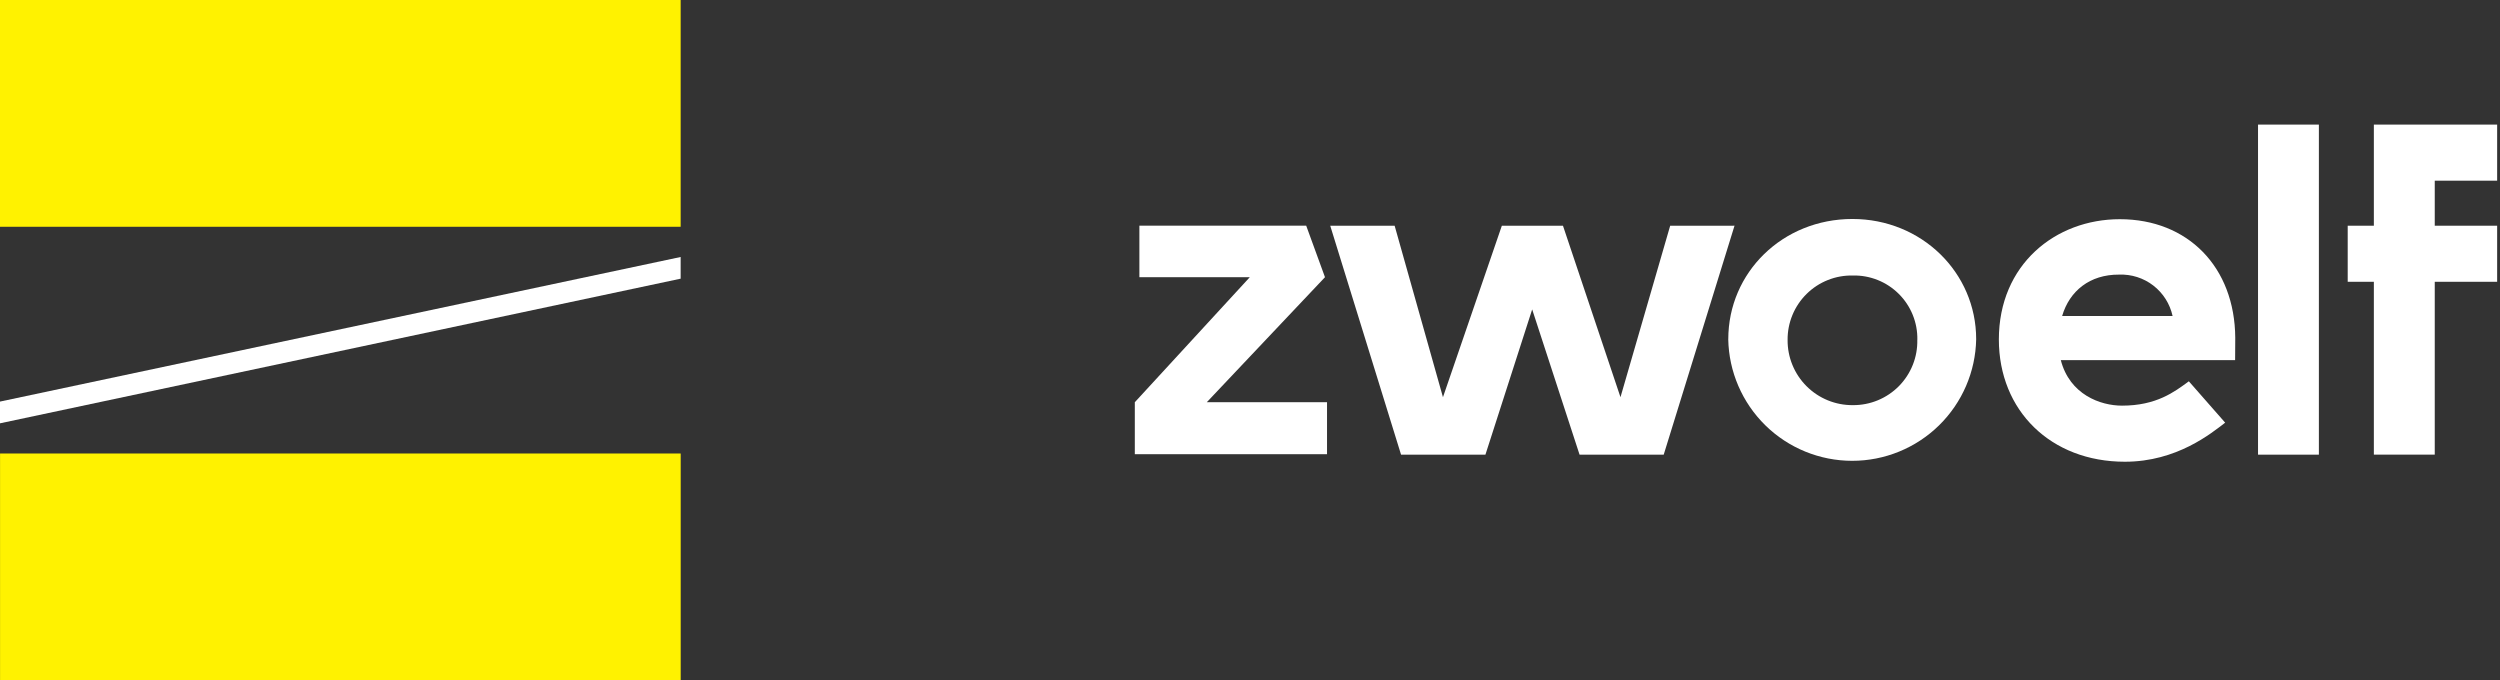 <svg width="147" height="40" viewBox="0 0 147 40" fill="none" xmlns="http://www.w3.org/2000/svg">
<rect x="0" y="0" width="147" height="40" fill="#333333" stroke="none"/>
<path d="M40.023 13.334V0L0 0V13.334L40.023 13.334Z" fill="#FFF200"/>
<path d="M40.025 40V26.666L0.003 26.666V40H40.025Z" fill="#FFF200"/>
<path d="M0 24.891V23.613L40.022 15.111V16.386L0 24.891Z" fill="white"/>
<path d="M78.029 23.651V26.705H66.727V23.651L73.488 16.299H66.996V13.271H76.805L77.909 16.299L70.959 23.651H78.029Z" fill="white"/>
<path d="M101.99 13.271L97.826 26.734H92.878L90.092 18.193L87.343 26.734H82.382L78.218 13.274H82.005L84.846 23.355L88.308 13.274H91.903L95.284 23.355L98.206 13.274L101.99 13.271Z" fill="white"/>
<path d="M101.623 19.948C101.623 16.019 104.815 12.876 108.924 12.876C112.981 12.876 116.199 16.019 116.199 19.948C116.163 21.856 115.379 23.674 114.016 25.011C112.653 26.347 110.82 27.096 108.91 27.096C107 27.096 105.167 26.347 103.804 25.011C102.441 23.674 101.657 21.856 101.621 19.948H101.623ZM112.74 19.974C112.749 19.475 112.657 18.979 112.47 18.517C112.282 18.054 112.004 17.634 111.65 17.282C111.296 16.929 110.875 16.652 110.412 16.466C109.949 16.28 109.452 16.189 108.953 16.2C108.45 16.189 107.95 16.278 107.483 16.464C107.015 16.649 106.589 16.927 106.231 17.28C105.873 17.633 105.589 18.054 105.397 18.518C105.204 18.983 105.107 19.482 105.111 19.984C105.106 20.49 105.202 20.991 105.394 21.459C105.585 21.927 105.868 22.352 106.226 22.709C106.584 23.067 107.009 23.349 107.477 23.54C107.946 23.731 108.447 23.827 108.953 23.822C109.456 23.825 109.955 23.728 110.42 23.535C110.885 23.342 111.307 23.058 111.66 22.7C112.012 22.341 112.29 21.915 112.475 21.447C112.66 20.98 112.749 20.479 112.737 19.977L112.74 19.974Z" fill="white"/>
<path d="M131.425 21.176H121.175C121.7 23.203 123.503 23.852 124.774 23.852C126.802 23.852 127.858 23.041 128.704 22.42L130.84 24.853C130.028 25.474 128 27.15 124.944 27.15C120.588 27.15 117.533 24.148 117.533 19.96C117.533 15.555 120.858 12.889 124.645 12.889C128.647 12.889 131.406 15.699 131.433 19.863L131.425 21.176ZM121.257 18.58H127.748C127.593 17.87 127.193 17.237 126.618 16.792C126.043 16.347 125.33 16.119 124.603 16.147C122.879 16.136 121.689 17.111 121.257 18.57V18.58Z" fill="white"/>
<path d="M132.772 7.326H136.35V26.734H132.772V7.326Z" fill="white"/>
<path d="M143.163 10.624V13.272H146.832V16.569H143.163V26.732H139.583V16.569H138.045V13.272H139.583V7.326H146.832V10.624H143.163Z" fill="white"/>
</svg>
